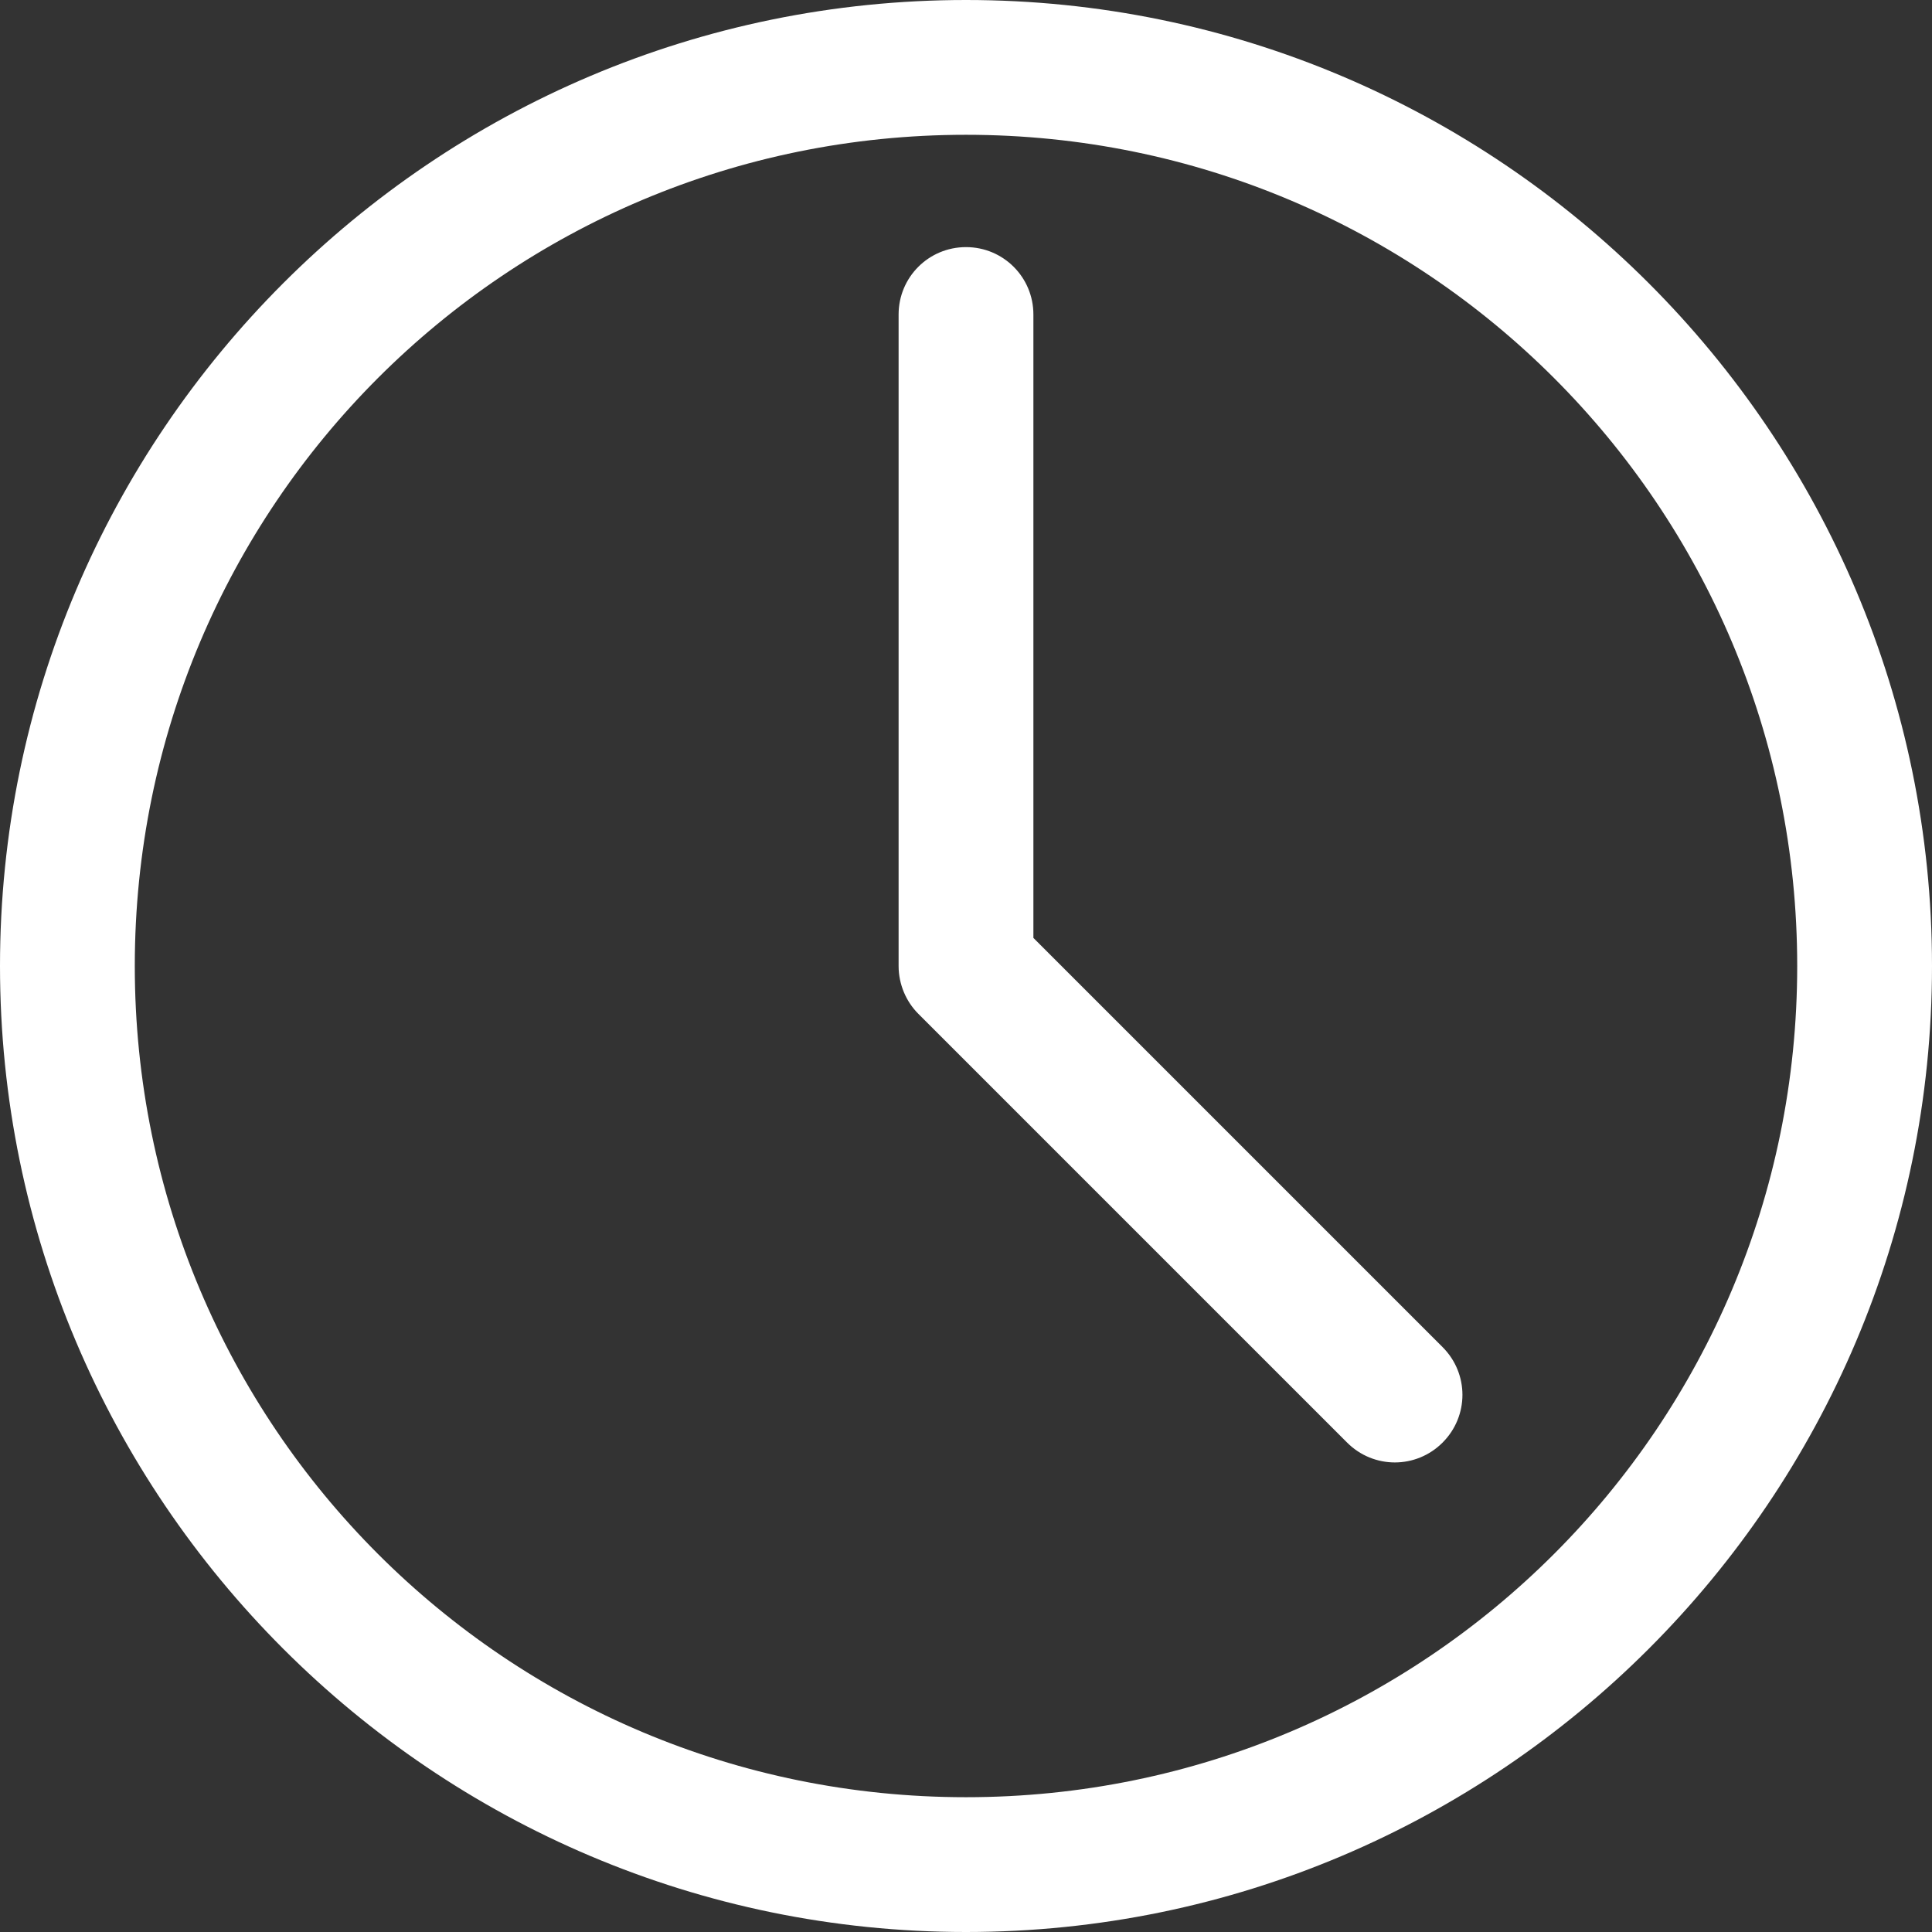 <?xml version="1.0" encoding="UTF-8"?> <!-- Generator: Adobe Illustrator 23.0.0, SVG Export Plug-In . SVG Version: 6.00 Build 0) --> <svg xmlns="http://www.w3.org/2000/svg" xmlns:xlink="http://www.w3.org/1999/xlink" id="Слой_1" x="0px" y="0px" viewBox="0 0 481.6 481.6" style="enable-background:new 0 0 481.6 481.6;" xml:space="preserve"><rect x="0" y="0" width="481.6" height="481.6" fill="#333333" stroke="none"/> <style type="text/css"> .st0{fill:#FFFFFF;} </style> <g> <path class="st0" d="M240.8,0C108,0,0,108,0,240.8s108,240.8,240.8,240.8s240.8-108,240.8-240.8S373.6,0,240.8,0L240.8,0z M240.8,33.6c114.6,0,207.2,92.6,207.2,207.2C448,355.4,355.4,448,240.8,448S33.6,355.4,33.6,240.8 C33.6,126.2,126.2,33.6,240.8,33.6z M240.8,61.6c-9.3,0-16.8,7.5-16.8,16.8v162.4c0,4.6,1.9,8.9,4.9,11.9l106.9,106.9 c6.6,6.6,17.2,6.6,23.8,0c6.6-6.6,6.6-17.2,0-23.8l-102-102V78.4C257.6,69.1,250.1,61.6,240.8,61.6L240.8,61.6z"></path> </g> </svg> 